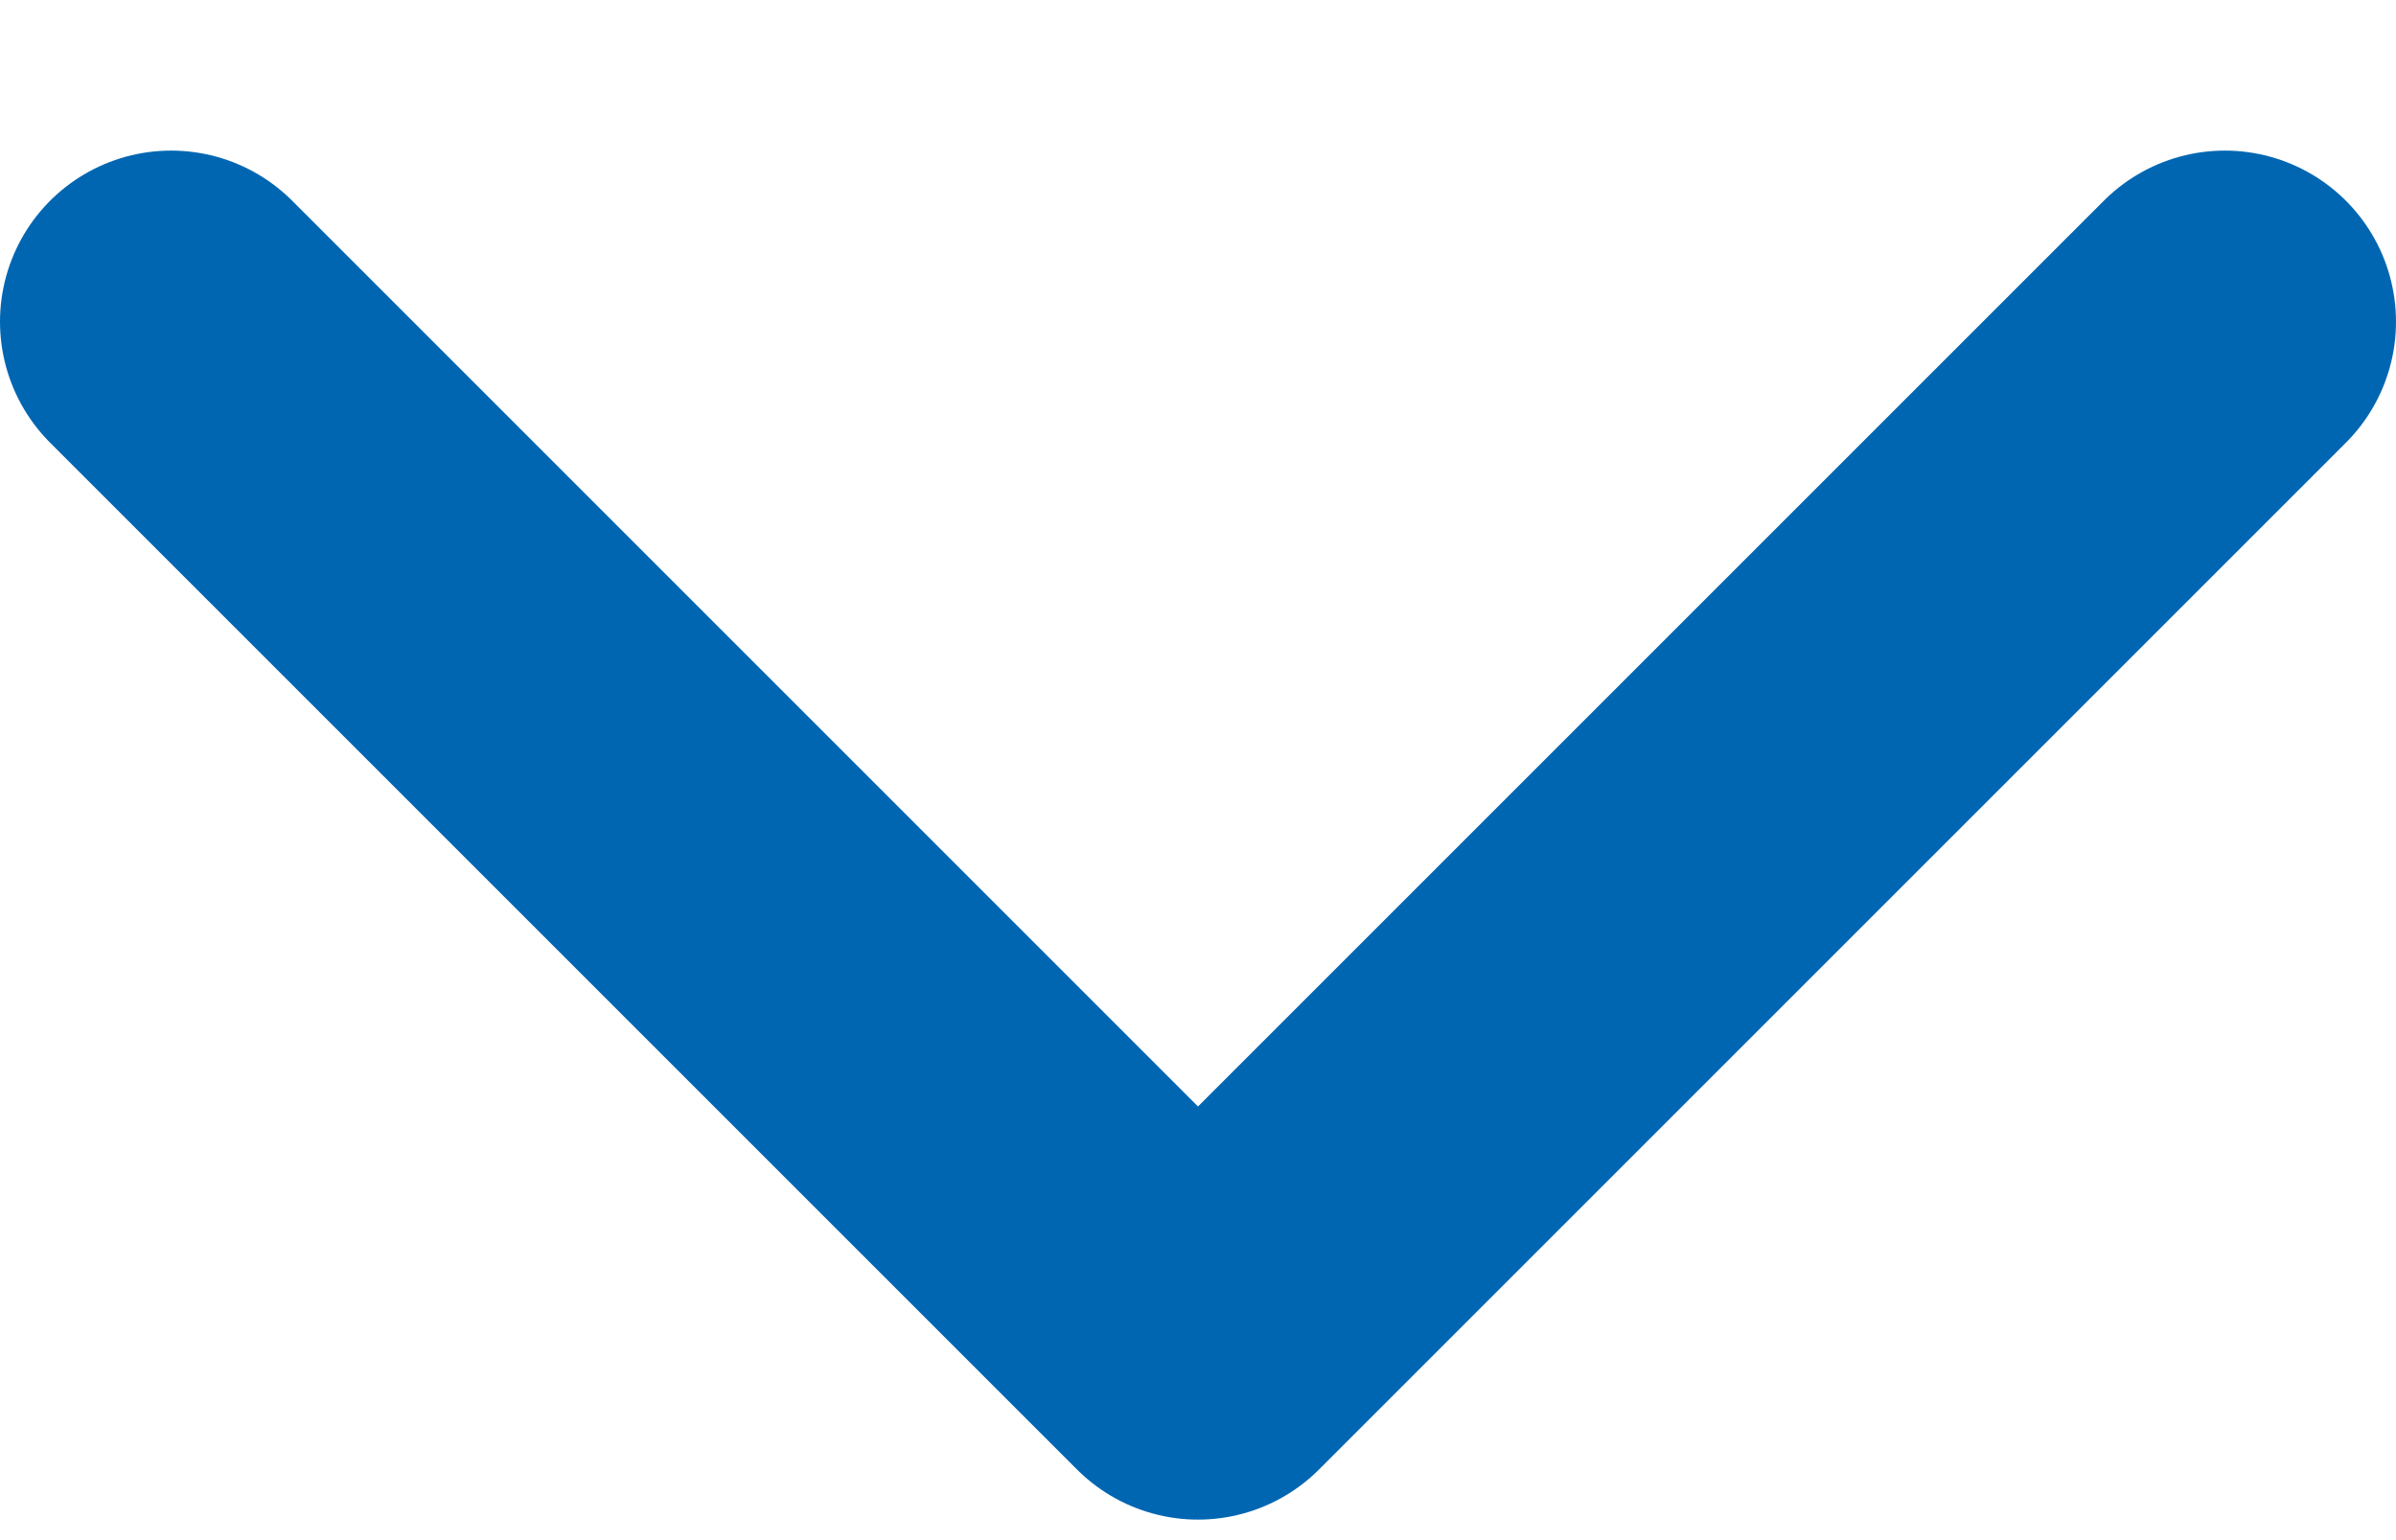 <svg width="14" height="9" viewBox="0 0 14 9" fill="none" xmlns="http://www.w3.org/2000/svg">
<path d="M1 1.88L7 7.88L13 1.88" stroke="#0066b2" stroke-width="2" stroke-linecap="round" stroke-linejoin="round"/>
</svg>
